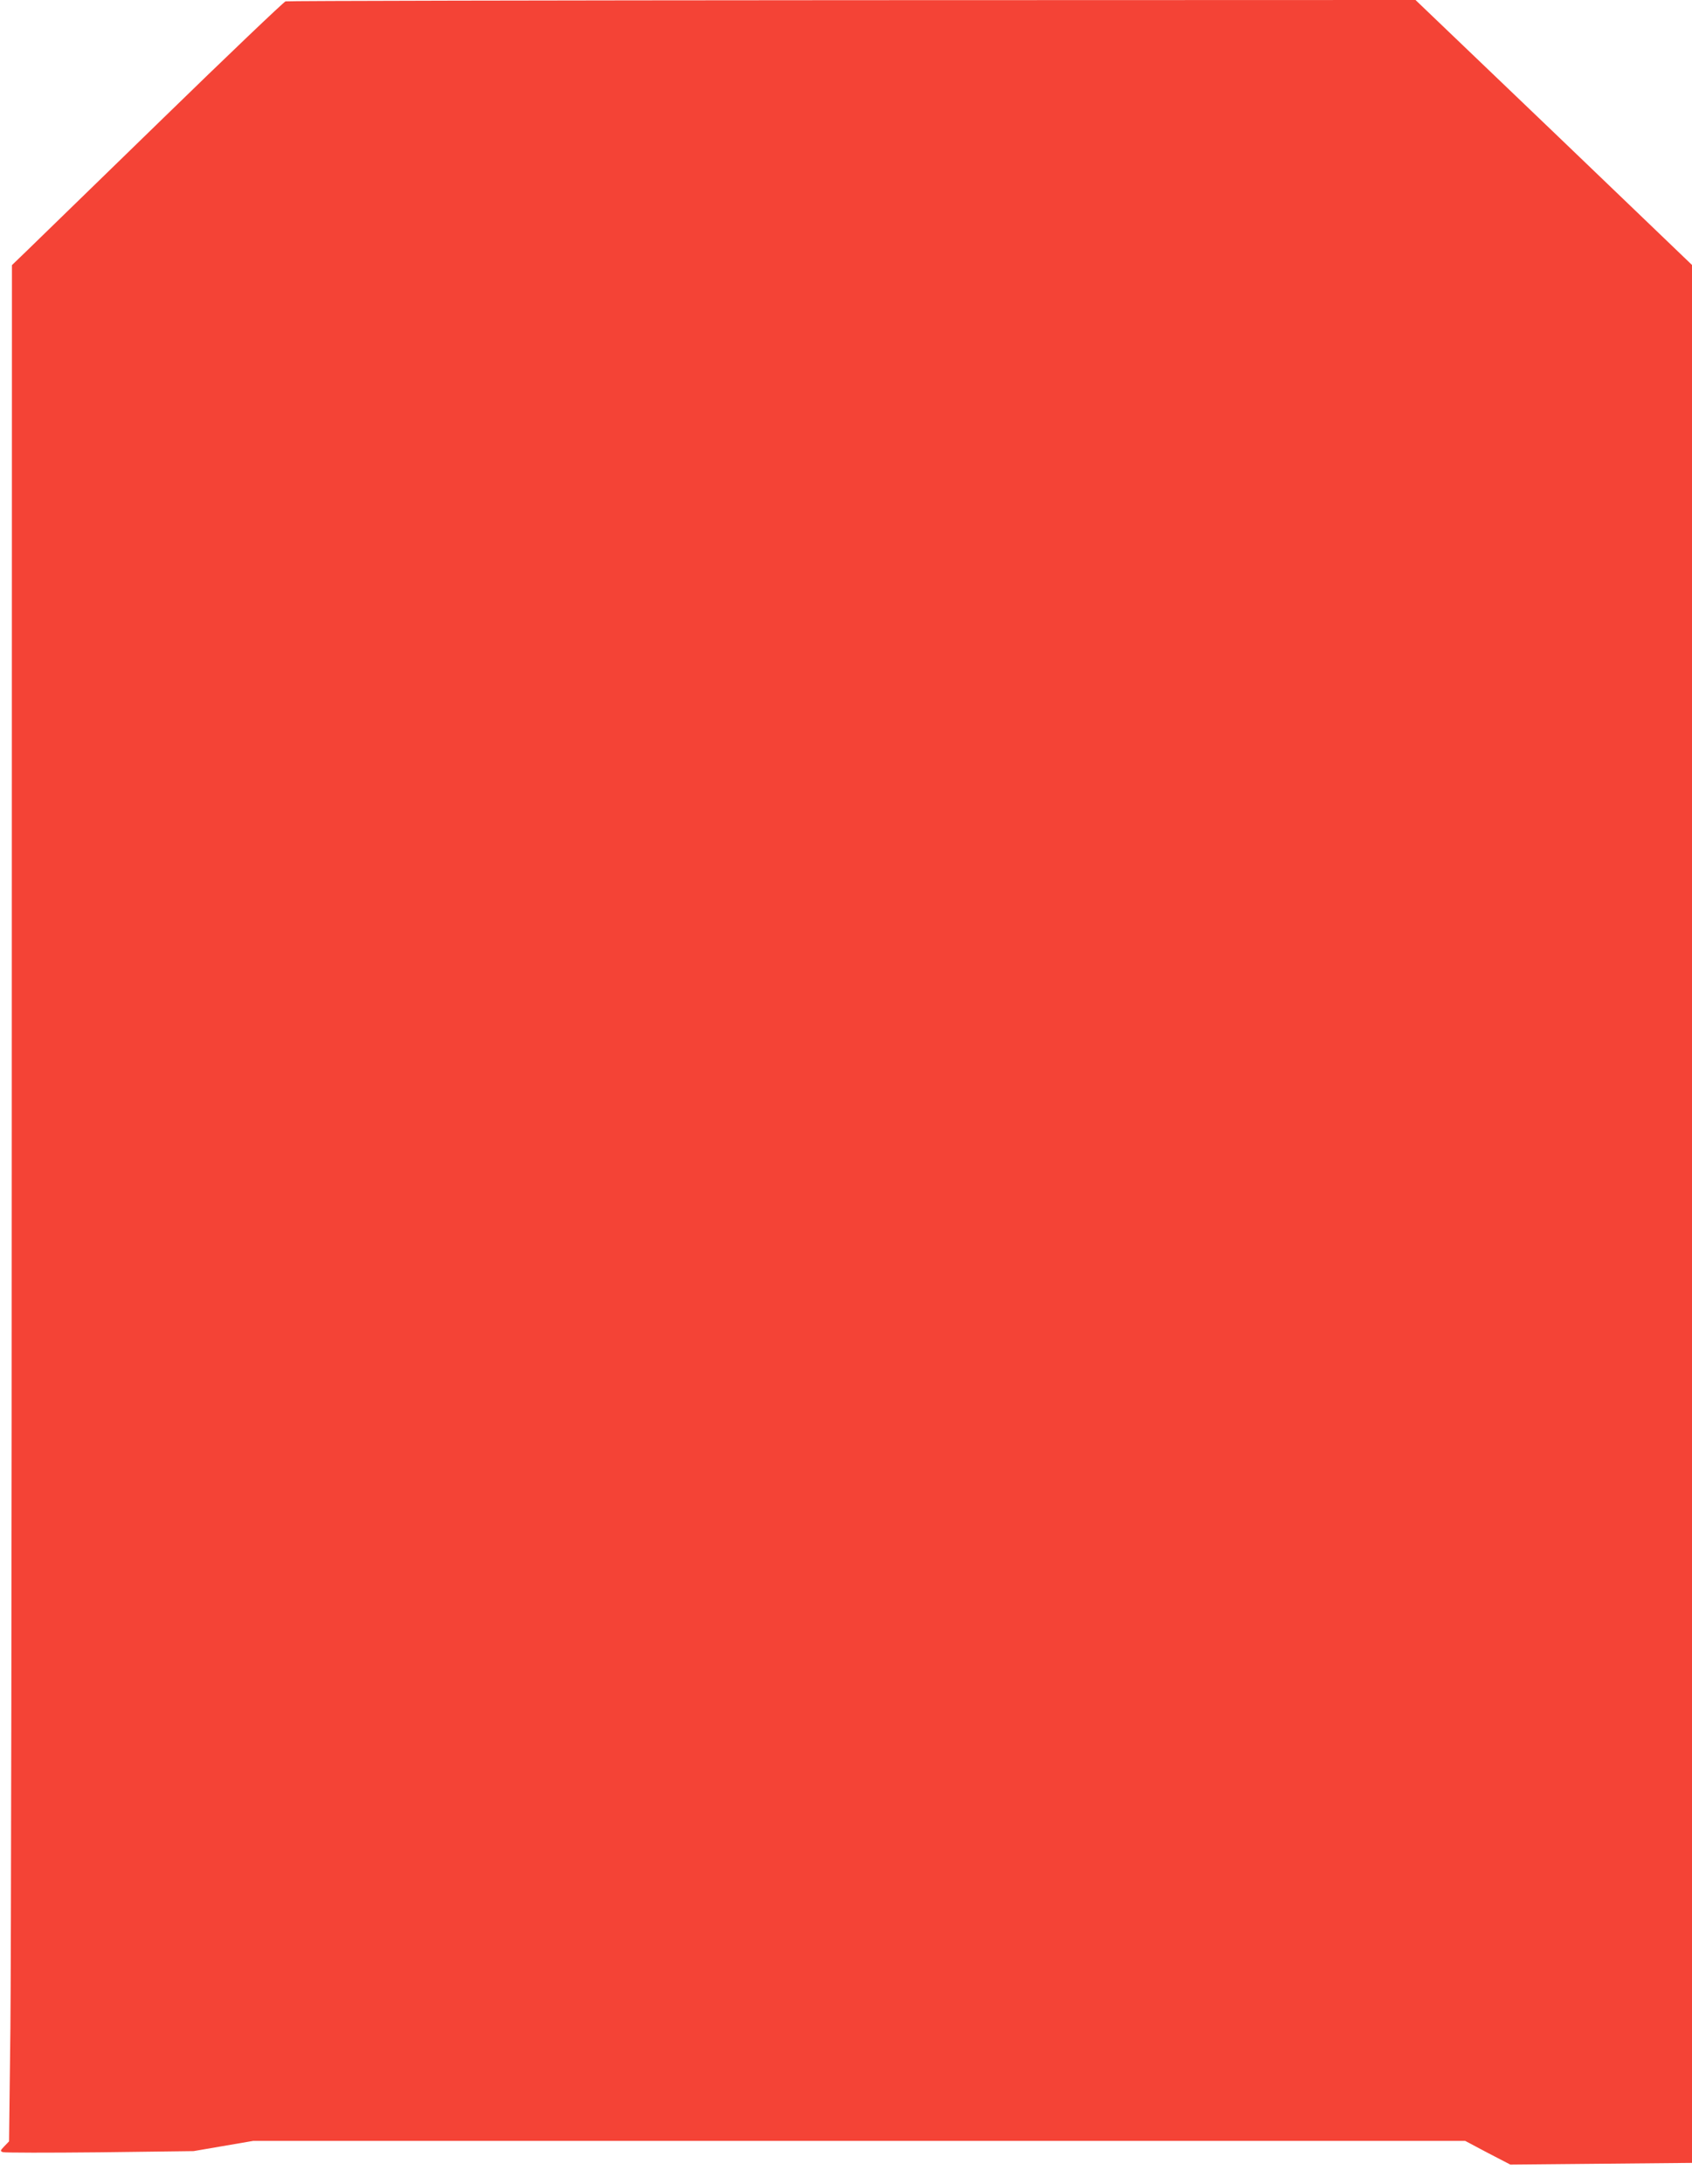 <?xml version="1.0" standalone="no"?>
<!DOCTYPE svg PUBLIC "-//W3C//DTD SVG 20010904//EN"
 "http://www.w3.org/TR/2001/REC-SVG-20010904/DTD/svg10.dtd">
<svg version="1.0" xmlns="http://www.w3.org/2000/svg"
 width="992pt" height="1280pt" viewBox="0 0 992 1280"
 preserveAspectRatio="xMidYMid meet">
<g transform="translate(0,1280) scale(0.1,-0.1)"
fill="#f44336" stroke="none">
<path d="M1674 12792 c-11 -4 -340 -317 -730 -697 -390 -379 -746 -725 -791
-769 l-83 -80 -1 -4830 c0 -2657 -4 -5132 -8 -5499 l-8 -668 -27 -28 c-25 -26
-26 -29 -9 -35 10 -4 266 -4 568 -1 l550 7 175 30 175 30 3552 0 3553 0 132
-70 133 -69 533 5 532 5 0 5562 0 5562 -810 777 -811 776 -3302 -1 c-1816 -1
-3311 -4 -3323 -7z"/>
</g>
</svg>
